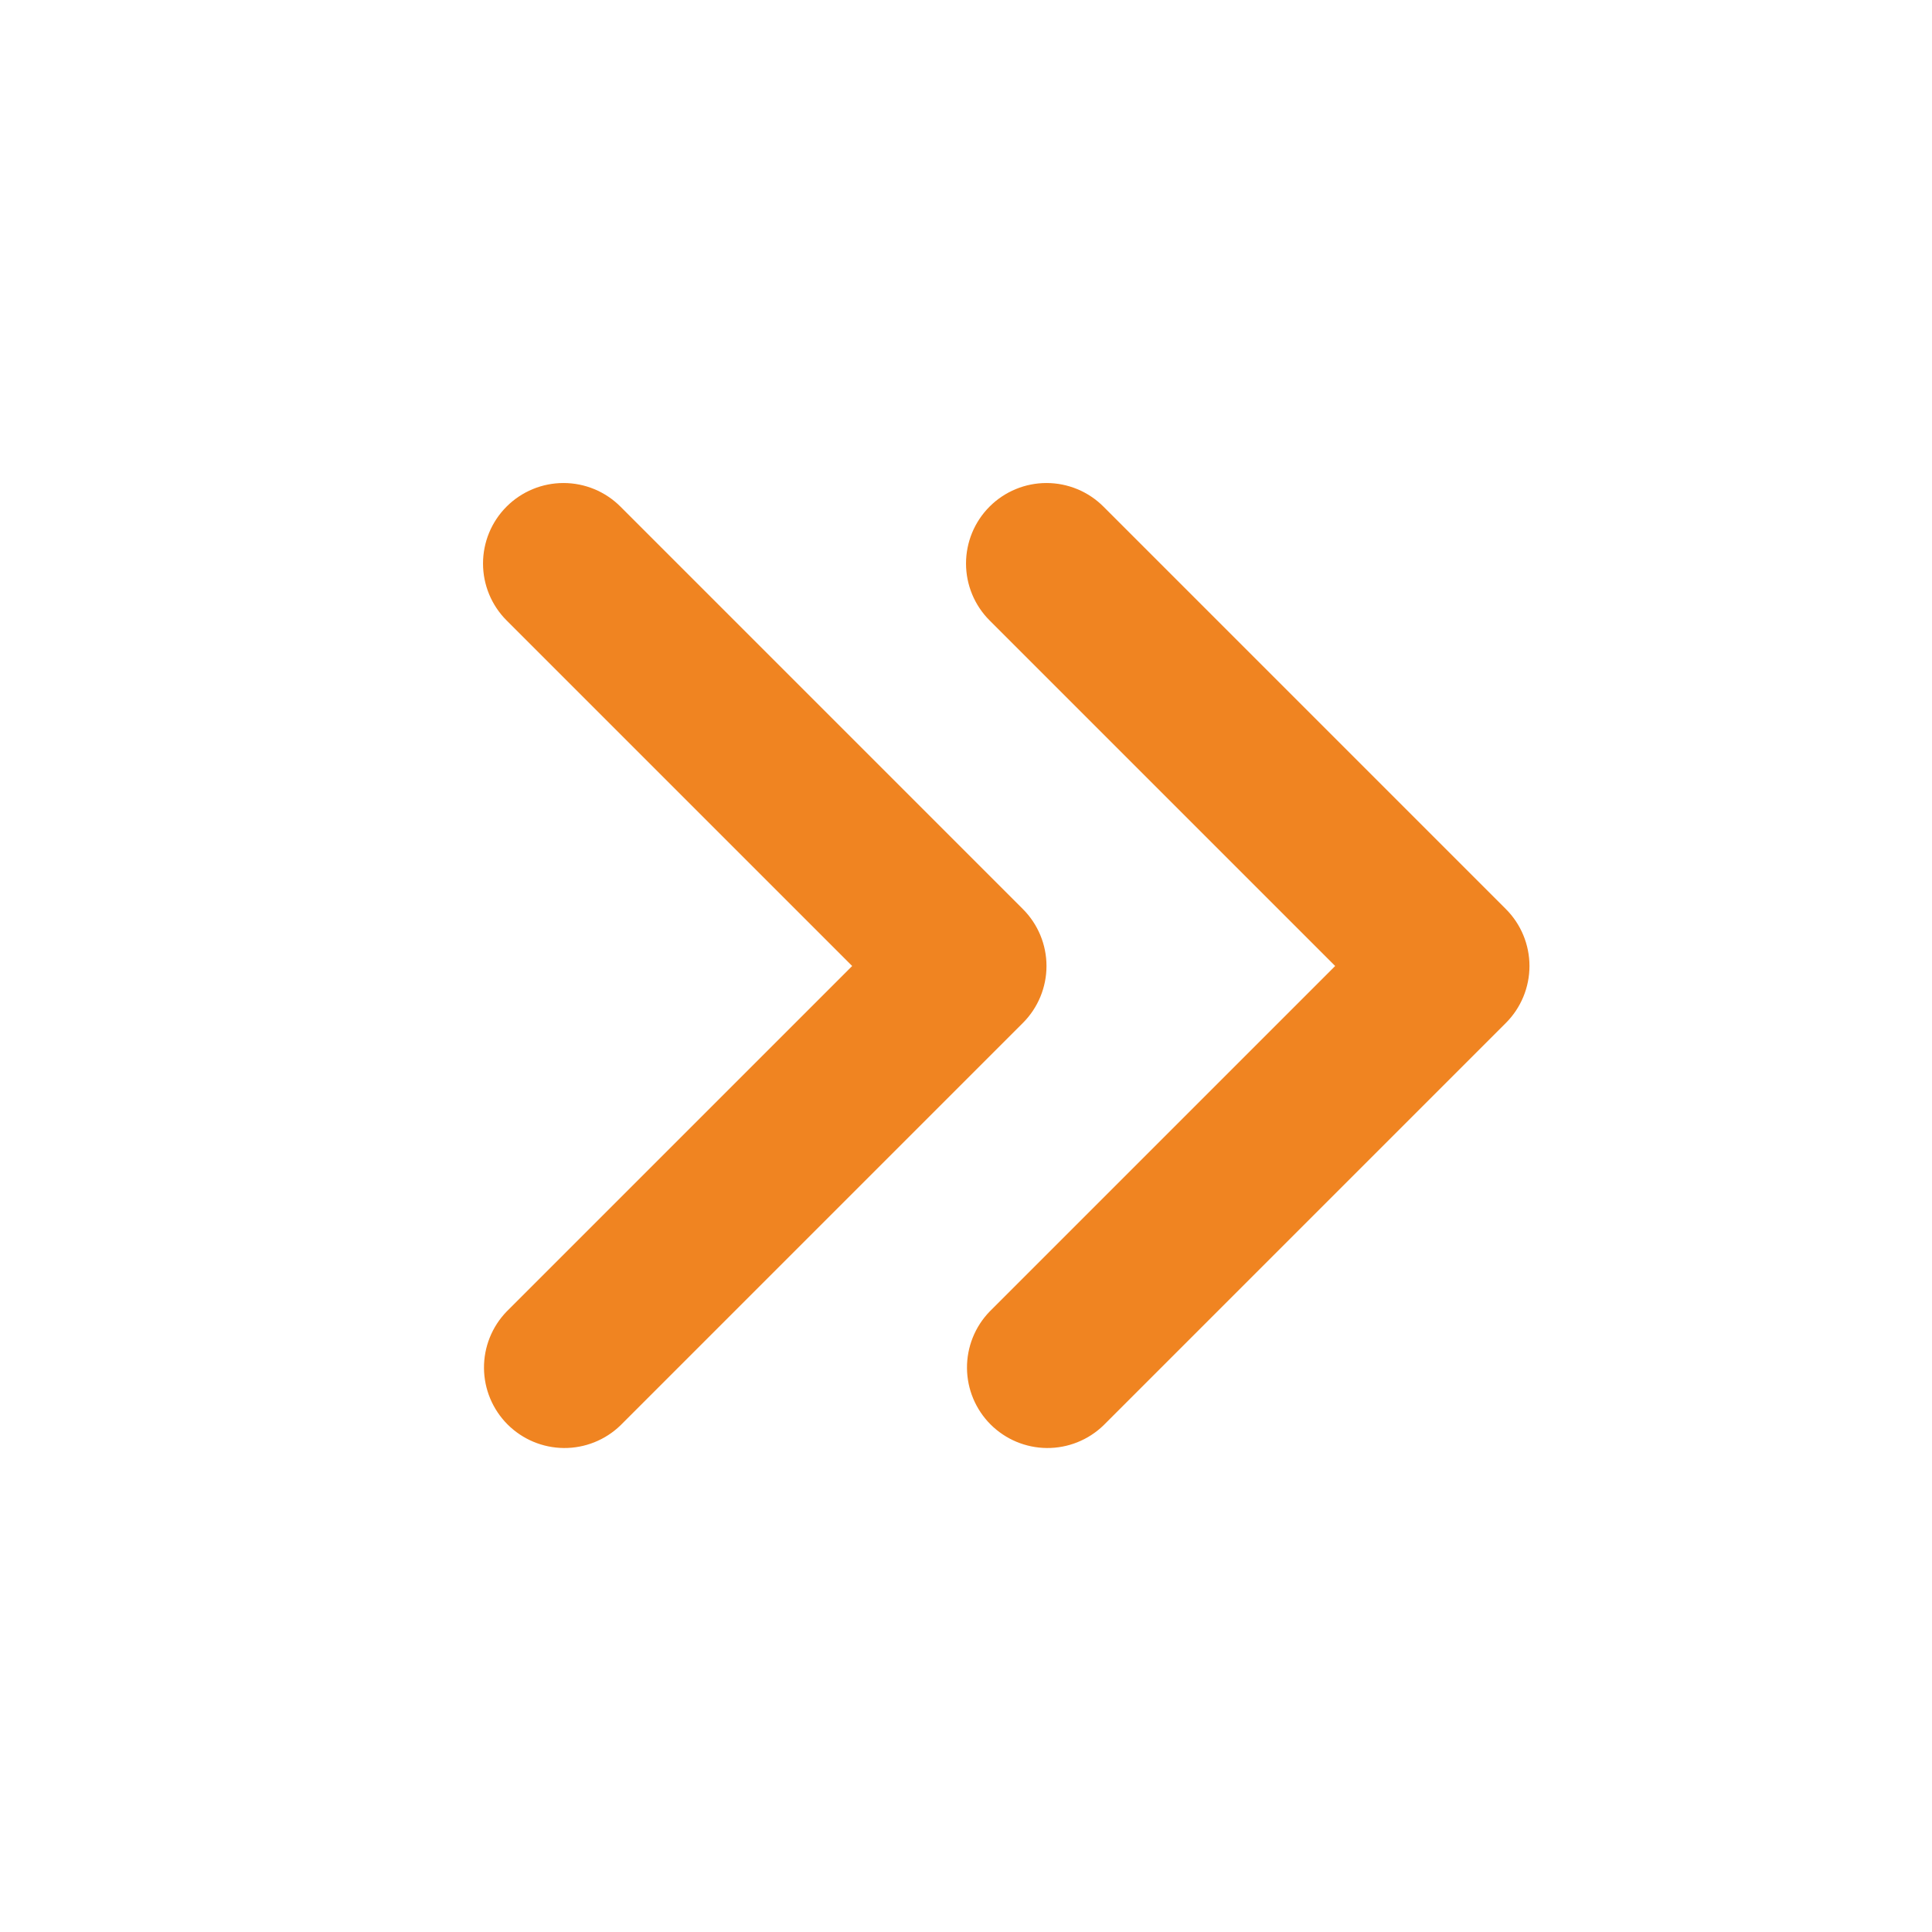 <svg width="86" height="86" viewBox="0 0 86 86" fill="none" xmlns="http://www.w3.org/2000/svg">
<g clip-path="url(#clip0_5222_19651)">
<path fill-rule="evenodd" clip-rule="evenodd" d="M44.05 22.55C43.378 23.222 43.001 24.133 43.001 25.084C43.001 26.034 43.378 26.945 44.05 27.617L59.433 43L44.05 58.383C43.397 59.059 43.036 59.964 43.044 60.904C43.052 61.843 43.429 62.742 44.093 63.407C44.758 64.071 45.657 64.448 46.596 64.456C47.536 64.464 48.441 64.103 49.117 63.45L67.033 45.534C67.705 44.862 68.082 43.95 68.082 43C68.082 42.05 67.705 41.139 67.033 40.467L49.117 22.55C48.445 21.878 47.533 21.501 46.583 21.501C45.633 21.501 44.722 21.878 44.05 22.55ZM22.55 22.55C21.878 23.222 21.501 24.133 21.501 25.084C21.501 26.034 21.878 26.945 22.55 27.617L37.933 43L22.55 58.383C21.897 59.059 21.536 59.964 21.544 60.904C21.552 61.843 21.929 62.742 22.593 63.407C23.258 64.071 24.157 64.448 25.096 64.456C26.036 64.464 26.941 64.103 27.617 63.45L45.533 45.534C46.205 44.862 46.583 43.95 46.583 43C46.583 42.05 46.205 41.139 45.533 40.467L27.617 22.55C26.945 21.878 26.034 21.501 25.083 21.501C24.133 21.501 23.222 21.878 22.55 22.55Z" fill="#F08421"/>
</g>
<defs>
<clipPath id="clip0_5222_19651">
<rect width="86" height="86" fill="white" transform="matrix(-1 0 0 1 86 0)"/>
</clipPath>
</defs>
</svg>
